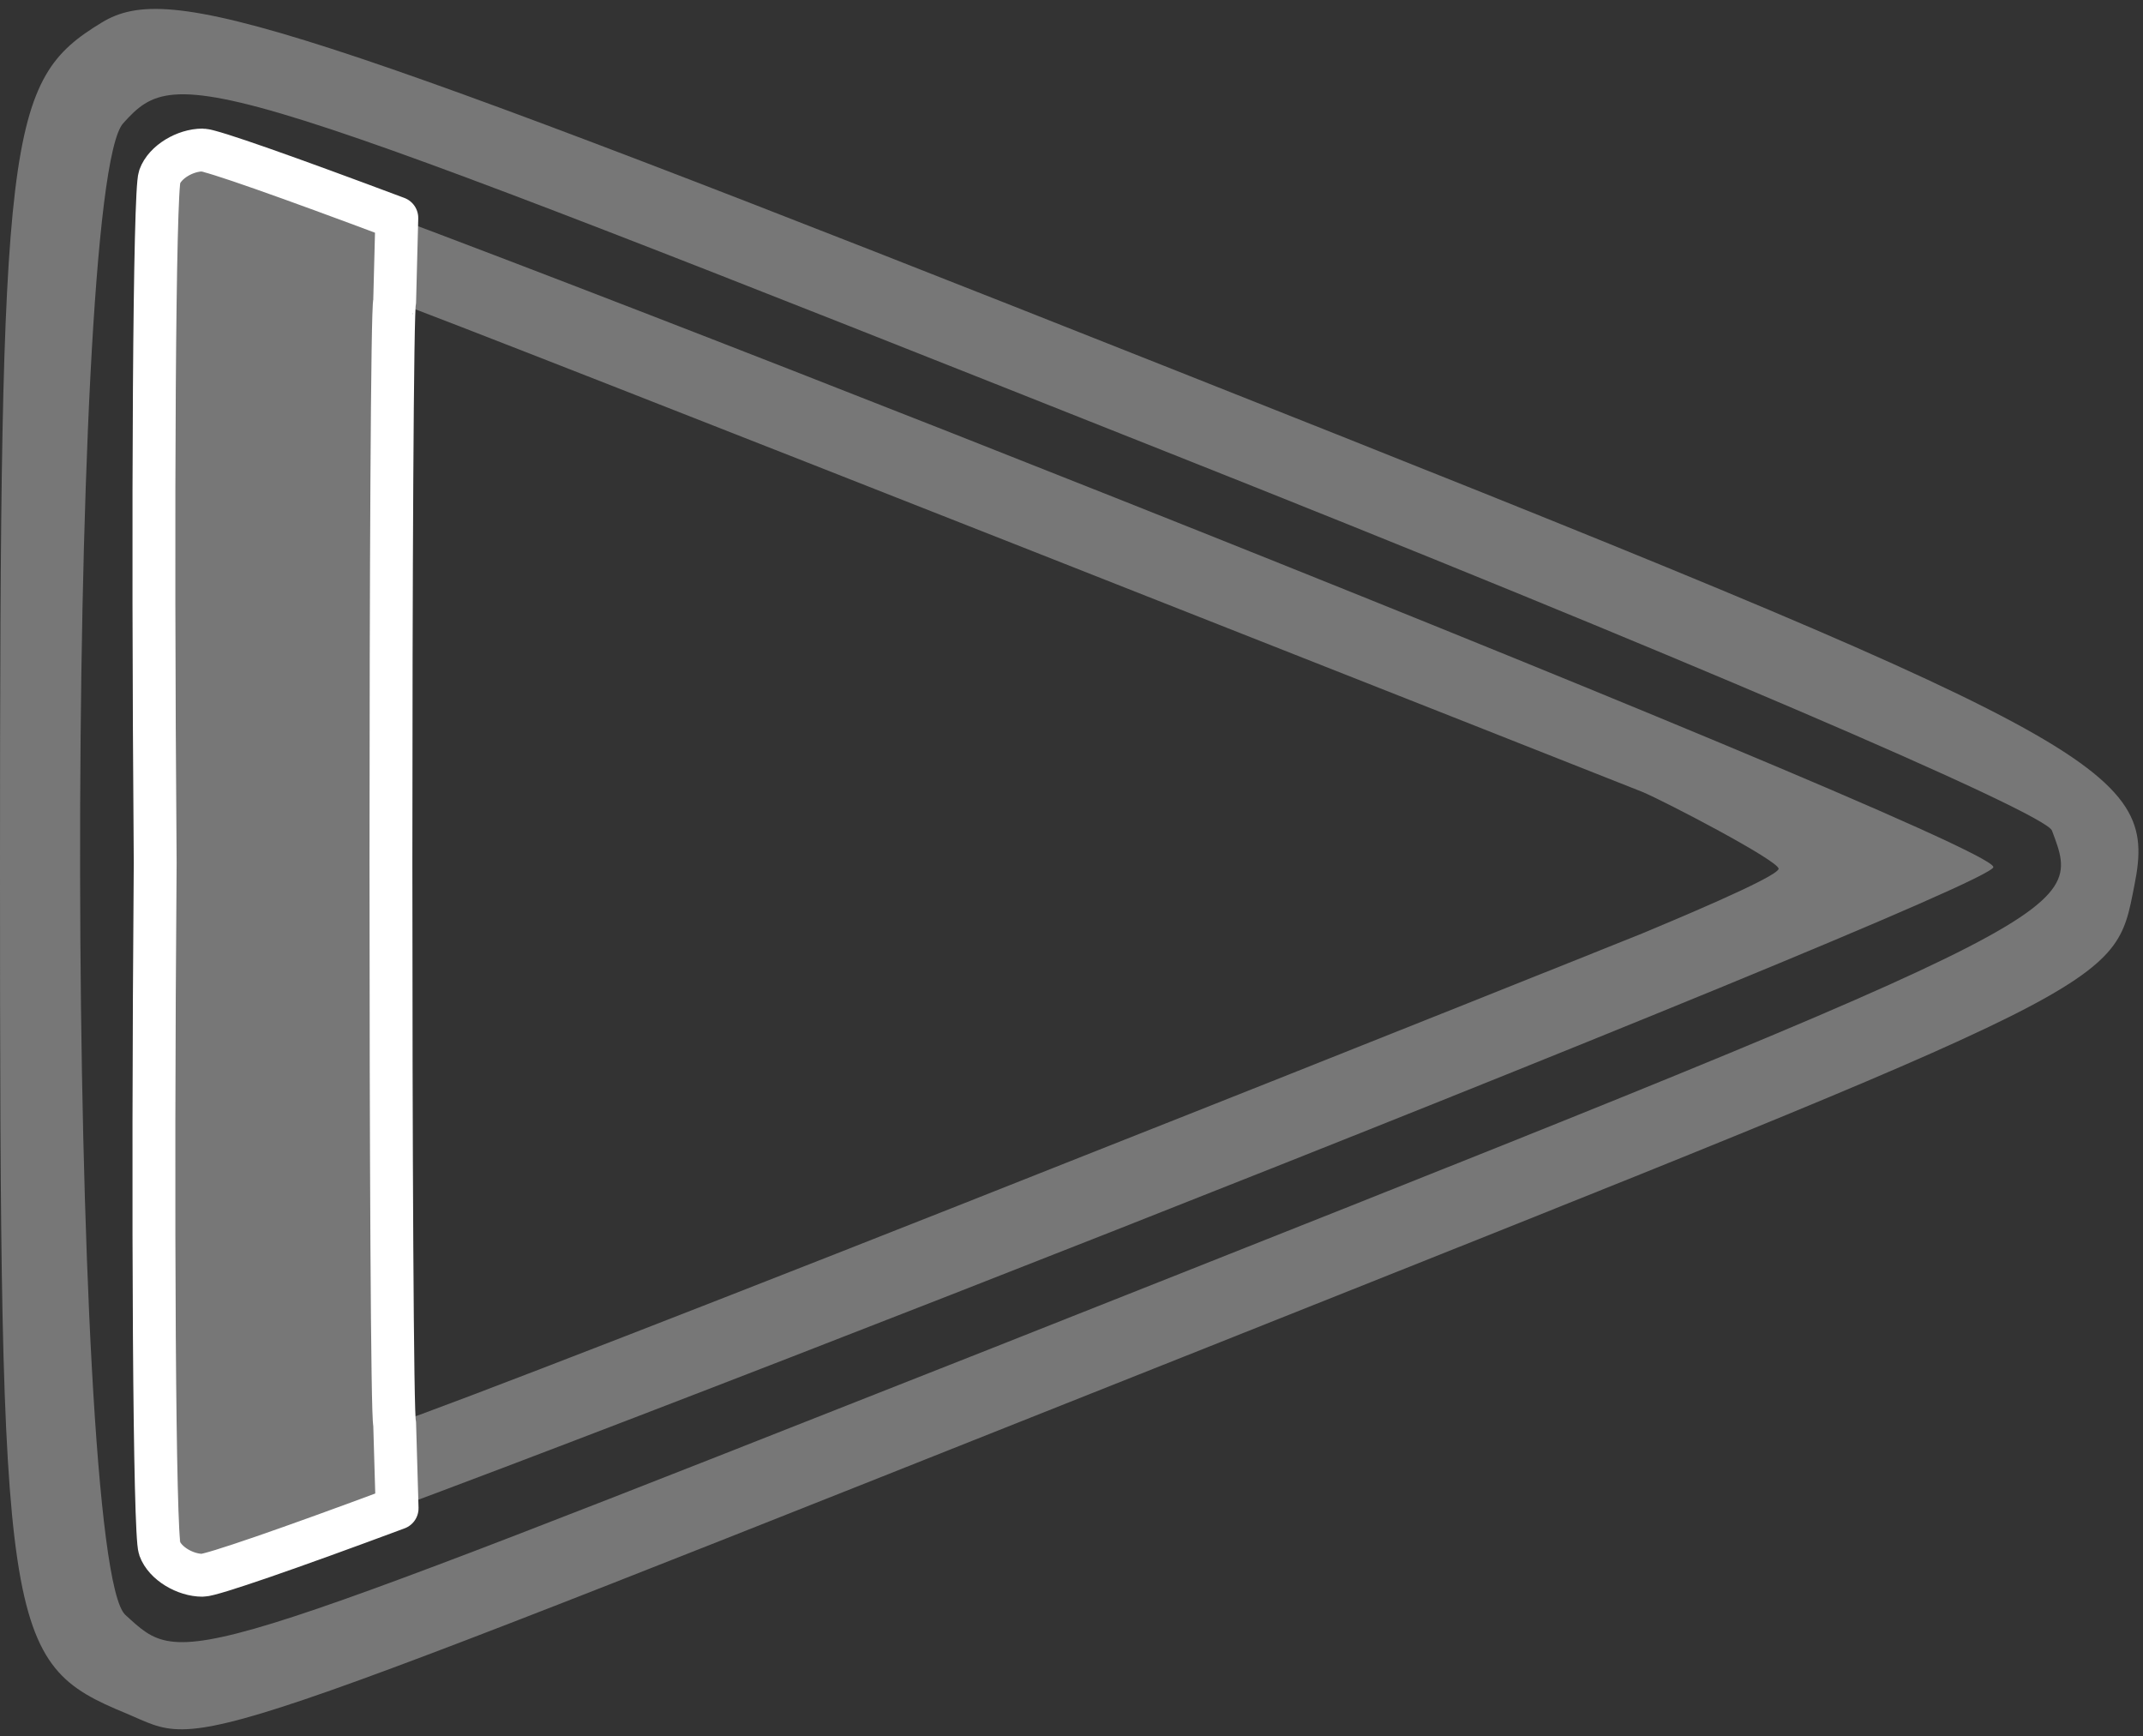 <?xml version="1.0" encoding="UTF-8"?>
<!-- Generated by Pixelmator Pro 2.4.5 -->
<svg  class="icon-pennant" viewBox="0 0 100 81" xmlns="http://www.w3.org/2000/svg" xmlns:xlink="http://www.w3.org/1999/xlink">
    <rect x="0" y="0" width="100" height="81" fill="#333333" stroke="none"/>
    <path id="Path" fill="#777777" stroke="none" d="M 4.75 1.05 C 0.3 3.75 0 6.1 0 40.5 C 0 76.3 0.2 77.6 5.9 79.95 C 9.7 81.55 7.45 82.3 56.5 62.8 C 99.3 45.75 98.65 46.1 99.6 41.3 C 100.7 35.8 98.3 34.5 54.65 17.2 C 13.55 0.9 7.95 -0.9 4.75 1.05 Z M 54.35 21.05 C 78.05 30.45 95.4 37.9 95.75 38.75 C 97.25 42.75 97.55 42.6 46.05 63 C 8.05 78 8.6 77.85 5.85 75.35 C 3.1 72.85 3 8.75 5.75 5.75 C 8.35 2.85 9.55 3.25 54.35 21.05 Z"/>
    <path id="path1" fill="#777777" fill-rule="evenodd" stroke="none" d="M 9.449 73.5 C 8.649 73.5 7.699 72.95 7.449 72.25 C 7.205 71.567 7.107 57.292 7.242 40.25 C 7.107 23.208 7.205 8.933 7.449 8.25 C 7.699 7.55 8.649 7 9.449 7 C 11.61 7 93.033 39.117 93.018 40.457 C 93.006 41.551 11.715 73.5 9.449 73.5 Z M 18.416 66.426 C 20.485 65.751 34.298 60.395 50.65 53.9 C 63.516 48.818 76.524 43.598 76.642 43.549 C 77.707 43.101 82.956 40.932 82.999 40.534 C 82.956 40.137 77.707 37.399 76.642 36.951 C 76.501 36.892 20.485 14.749 18.416 14.074 C 18.185 14.417 18.185 66.083 18.416 66.426 Z"/>
    <path id="path2" fill="#777777" fill-rule="evenodd" stroke="#ffffff" stroke-width="2" stroke-linecap="round" stroke-linejoin="round" d="M 18.531 70.374 C 13.494 72.25 9.88 73.5 9.449 73.5 C 8.649 73.5 7.699 72.95 7.449 72.25 C 7.205 71.567 7.107 57.292 7.242 40.25 C 7.107 23.208 7.205 8.933 7.449 8.25 C 7.699 7.55 8.649 7 9.449 7 C 9.86 7 13.486 8.284 18.517 10.171 L 18.416 14.074 C 18.185 14.417 18.185 66.083 18.416 66.426 Z"/>
</svg>
